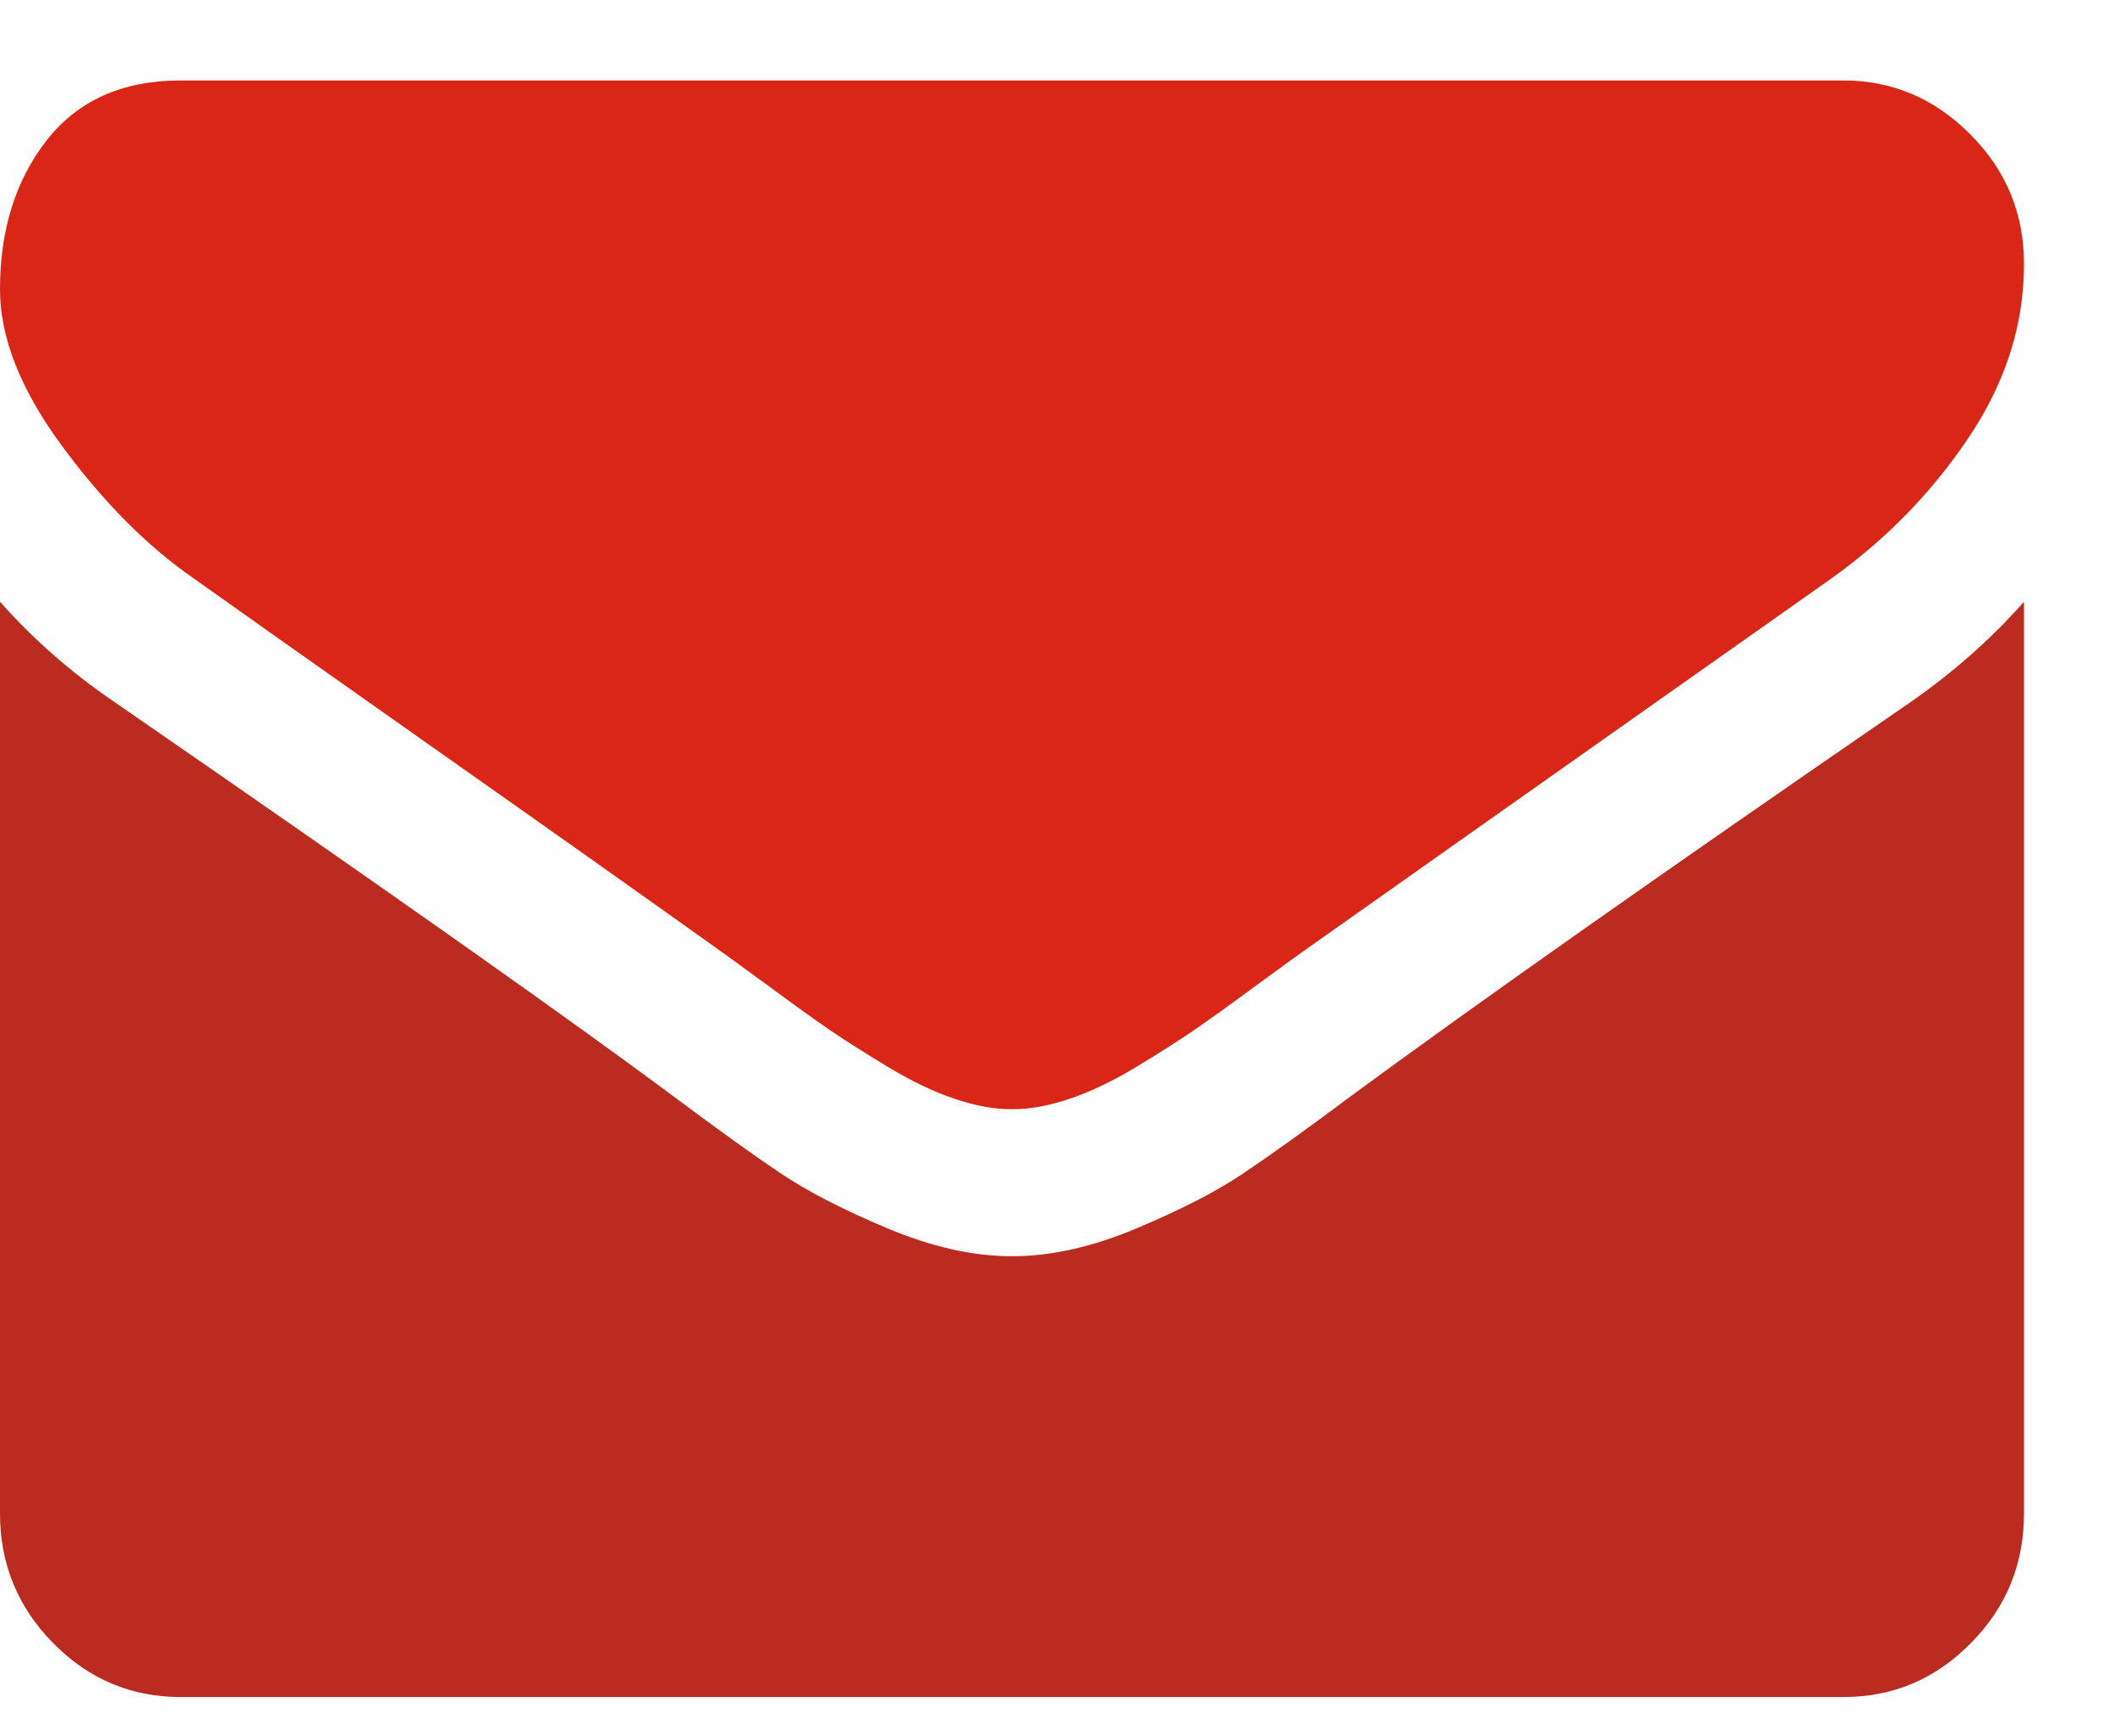 <?xml version="1.0" encoding="UTF-8"?>
<svg width="11px" height="9px" viewBox="0 0 11 9" version="1.1" xmlns="http://www.w3.org/2000/svg" xmlns:xlink="http://www.w3.org/1999/xlink">
    <!-- Generator: Sketch 62 (91390) - https://sketch.com -->
    <title>envelope</title>
    <desc>Created with Sketch.</desc>
    <g id="Blogs" stroke="none" stroke-width="1" fill="none" fill-rule="evenodd">
        <g id="Blog-9-post" transform="translate(-128, -848)" fill-rule="nonzero">
            <g id="Group-28" transform="translate(121, 727)">
                <g id="Group-25-Copy-3" transform="translate(0, 113)">
                    <g id="envelope" transform="translate(7, 8.4)">
                        <path d="M1.007,2.6 C1.14,2.695 1.54,2.978 2.207,3.448 C2.875,3.918 3.386,4.28 3.741,4.534 C3.78,4.562 3.863,4.622 3.99,4.715 C4.117,4.809 4.222,4.884 4.306,4.942 C4.39,4.999 4.492,5.063 4.611,5.135 C4.73,5.206 4.842,5.26 4.948,5.295 C5.053,5.331 5.151,5.349 5.24,5.349 L5.246,5.349 L5.252,5.349 C5.342,5.349 5.439,5.331 5.545,5.295 C5.65,5.26 5.763,5.206 5.882,5.135 C6.001,5.063 6.102,4.999 6.186,4.942 C6.27,4.884 6.375,4.809 6.502,4.715 C6.629,4.622 6.712,4.562 6.751,4.534 C7.11,4.28 8.024,3.635 9.491,2.6 C9.776,2.397 10.014,2.153 10.205,1.868 C10.397,1.582 10.492,1.283 10.492,0.969 C10.492,0.707 10.4,0.483 10.214,0.297 C10.029,0.11 9.809,0.017 9.555,0.017 L0.937,0.017 C0.636,0.017 0.405,0.12 0.243,0.326 C0.081,0.533 0,0.791 0,1.1 C0,1.35 0.107,1.621 0.322,1.912 C0.537,2.204 0.765,2.433 1.007,2.6 Z" id="Path" fill="#D92616"></path>
                        <path d="M9.907,3.237 C8.627,4.117 7.654,4.802 6.991,5.29 C6.769,5.456 6.588,5.586 6.449,5.679 C6.311,5.773 6.126,5.868 5.896,5.965 C5.666,6.062 5.451,6.111 5.252,6.111 L5.246,6.111 L5.24,6.111 C5.041,6.111 4.827,6.062 4.596,5.965 C4.366,5.868 4.182,5.773 4.043,5.679 C3.904,5.586 3.724,5.456 3.501,5.29 C2.974,4.897 2.004,4.212 0.591,3.237 C0.369,3.086 0.172,2.913 0,2.719 L0,7.444 C0,7.706 0.092,7.93 0.275,8.116 C0.459,8.303 0.679,8.396 0.937,8.396 L9.556,8.396 C9.813,8.396 10.034,8.303 10.217,8.116 C10.401,7.93 10.492,7.706 10.492,7.444 L10.492,2.719 C10.324,2.909 10.129,3.082 9.907,3.237 Z" id="Path" fill="#BB2B1F"></path>
                    </g>
                </g>
            </g>
        </g>
    </g>
</svg>